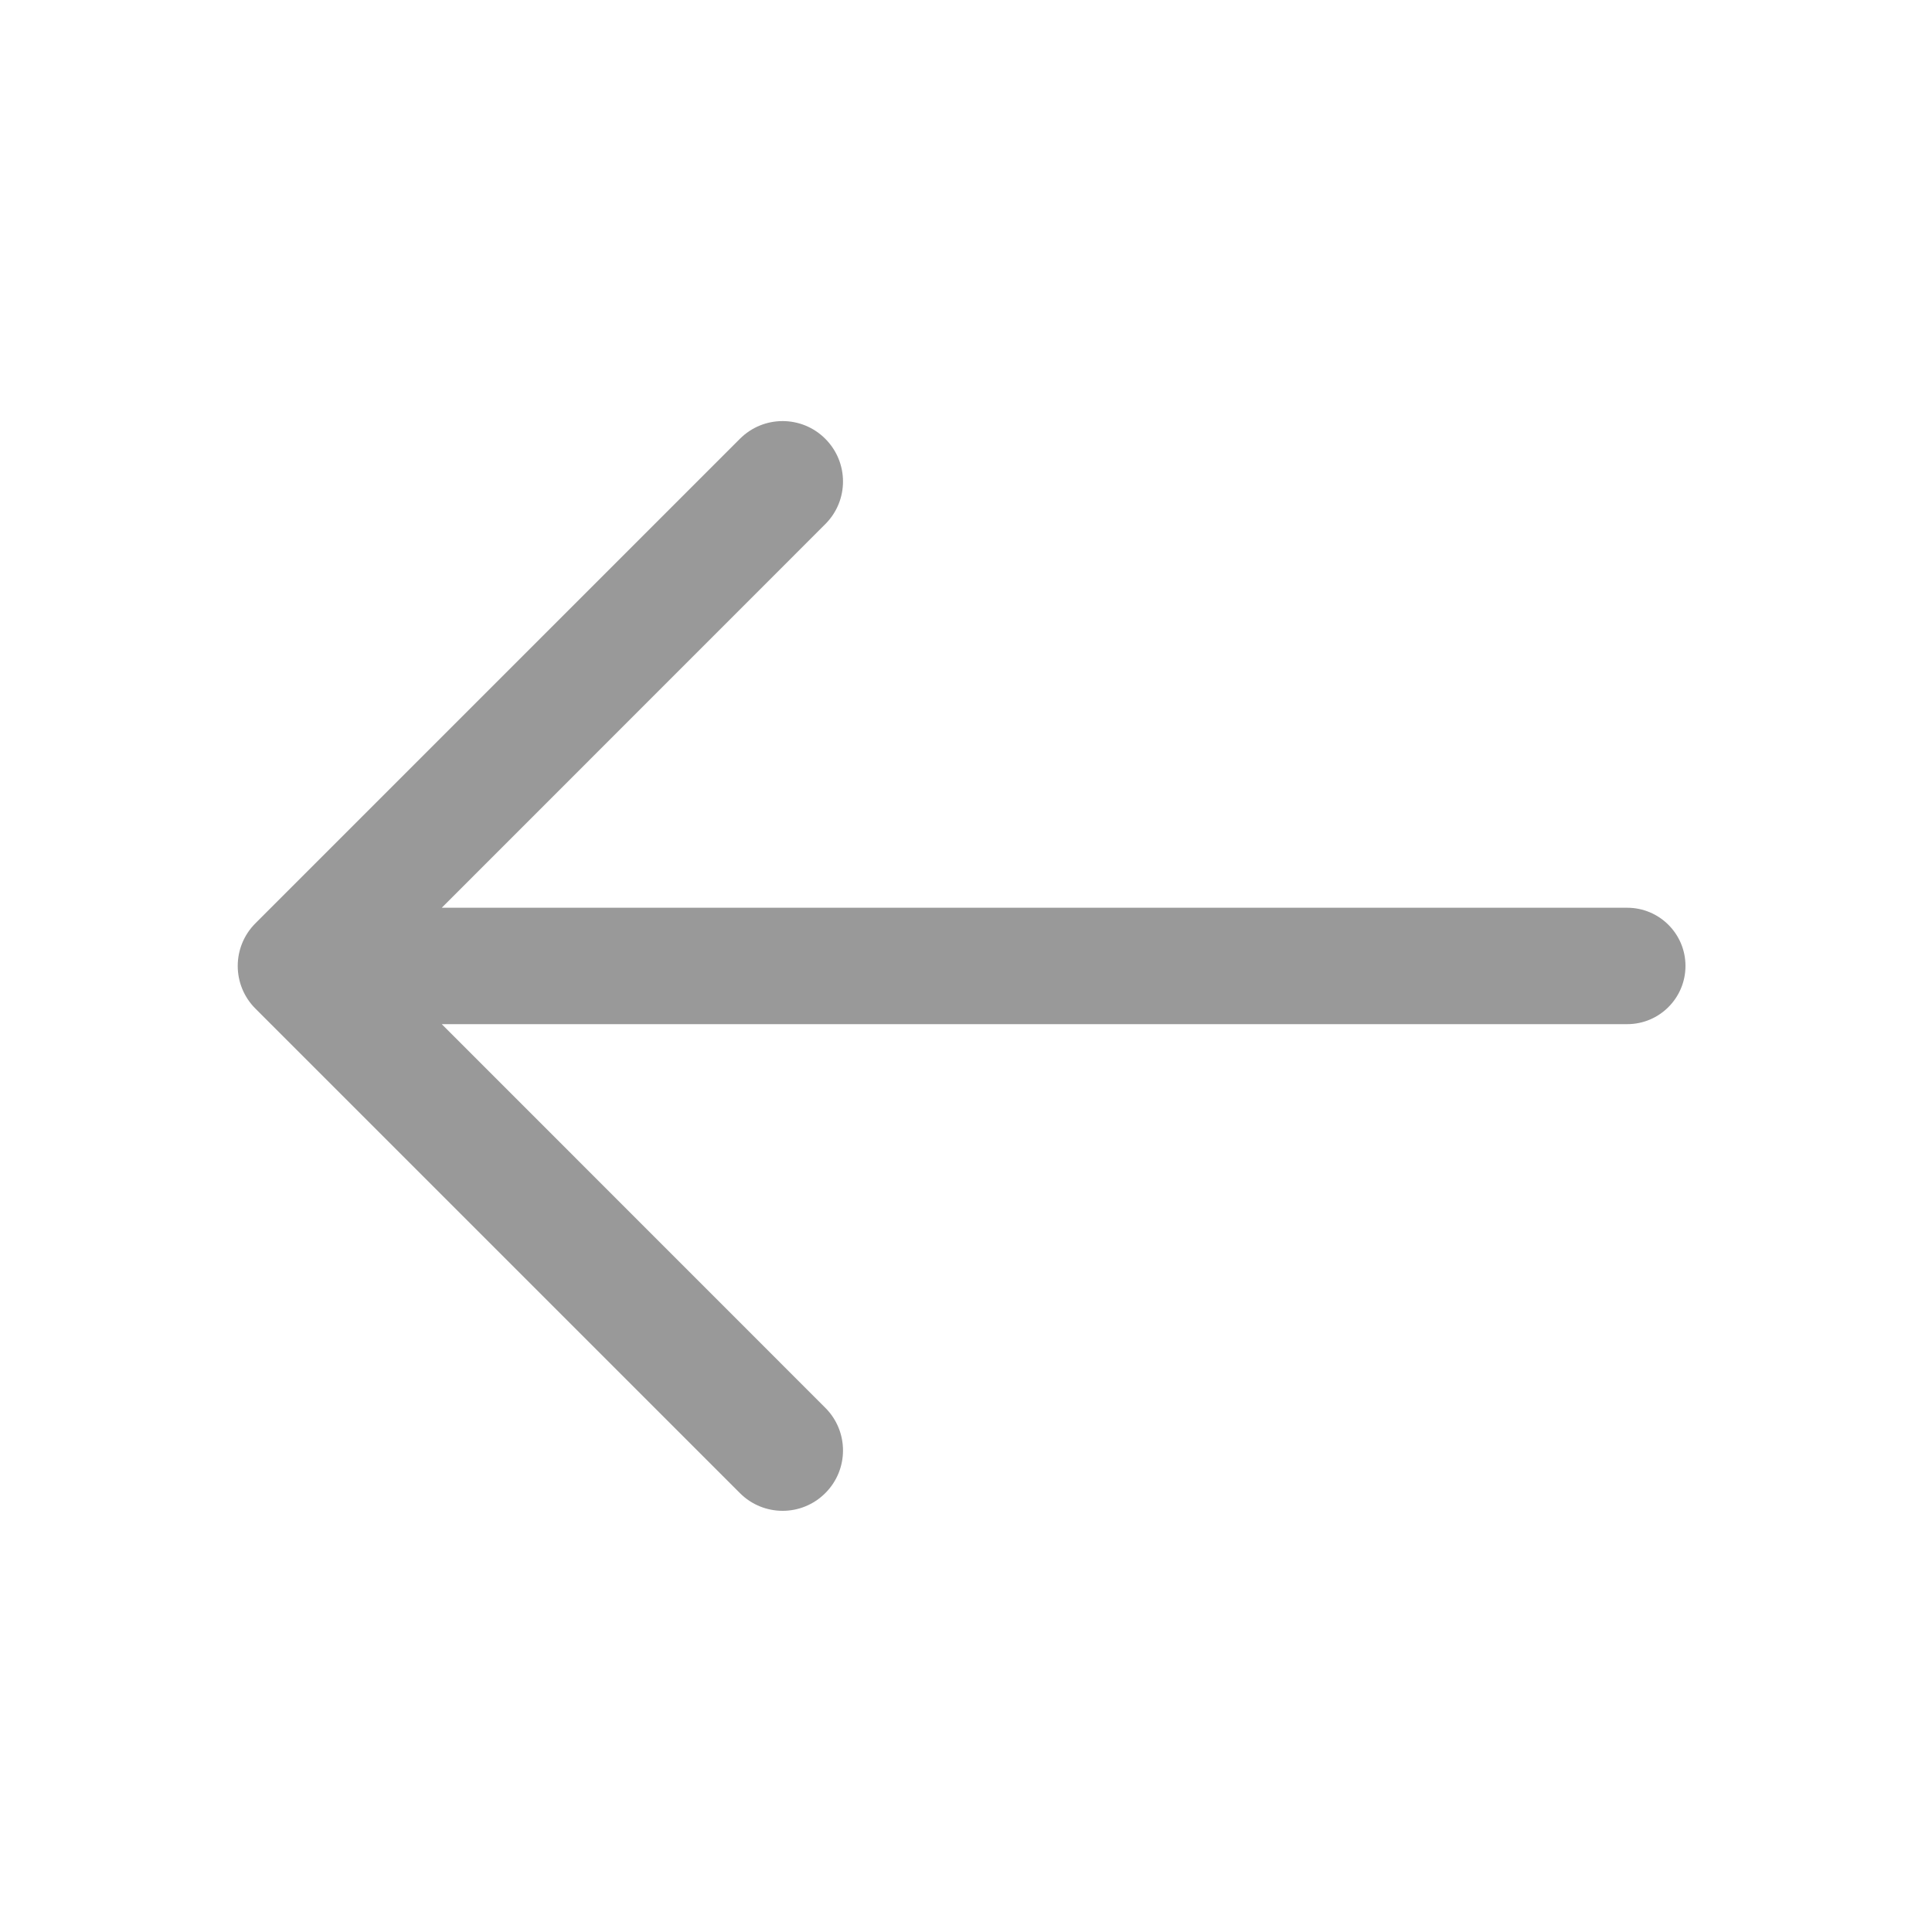 <svg xmlns="http://www.w3.org/2000/svg" xmlns:xlink="http://www.w3.org/1999/xlink" width="20" height="20" viewBox="0 0 20 20" fill="none">
<path d="M16.845 9.397L4.573 9.397L8.543 5.426C8.788 5.182 8.788 4.787 8.543 4.542C8.299 4.298 7.904 4.298 7.66 4.542L2.644 9.558C2.4 9.802 2.4 10.197 2.644 10.441L7.66 15.457C7.782 15.579 7.942 15.64 8.102 15.64C8.261 15.64 8.421 15.579 8.543 15.457C8.788 15.213 8.788 14.817 8.543 14.573L4.573 10.602L16.845 10.602C17.178 10.602 17.448 10.332 17.448 9.999C17.448 9.667 17.178 9.397 16.845 9.397Z"   fill="#999999" >
</path>
</svg>
